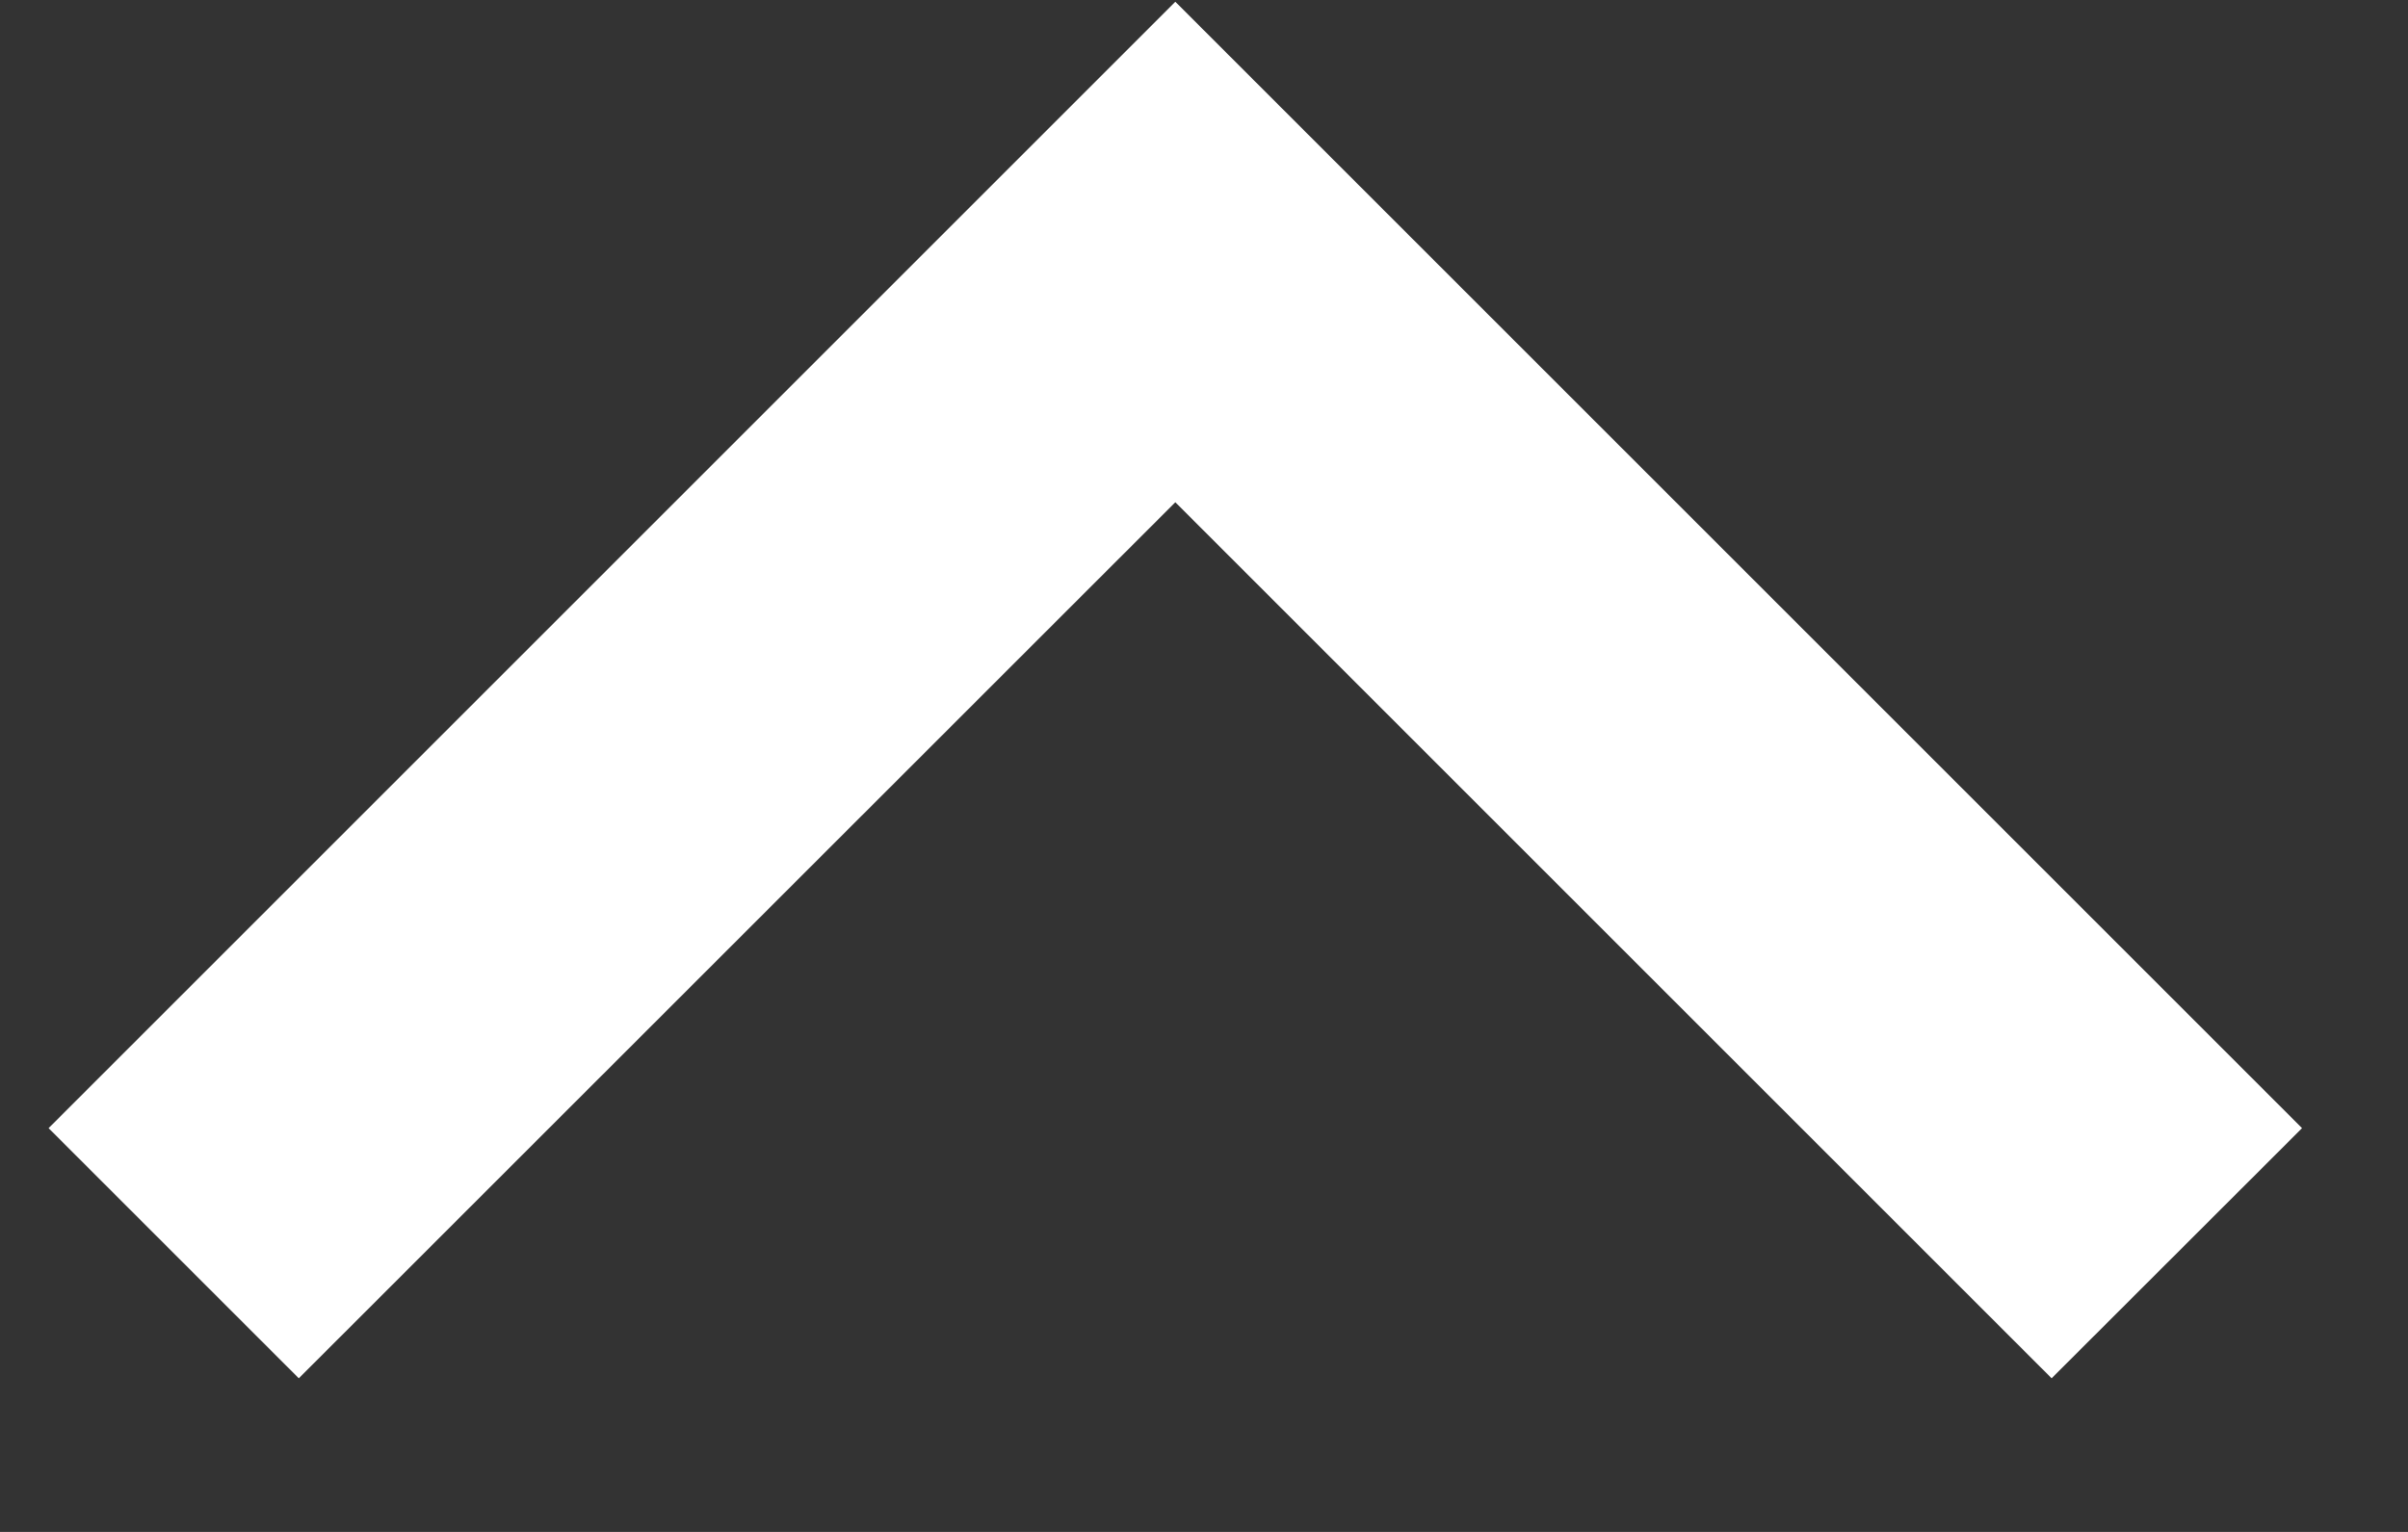 <svg width="11" height="7" viewBox="0 0 11 7" fill="none" xmlns="http://www.w3.org/2000/svg">
<rect x="0" y="0" width="11" height="7" fill="#333333" stroke="none"/>
<path d="M5.369 2.295L1.365 6.298L0.222 5.155L5.369 0.008L10.516 5.155L9.372 6.298L5.369 2.295Z" fill="white"/>
</svg>

